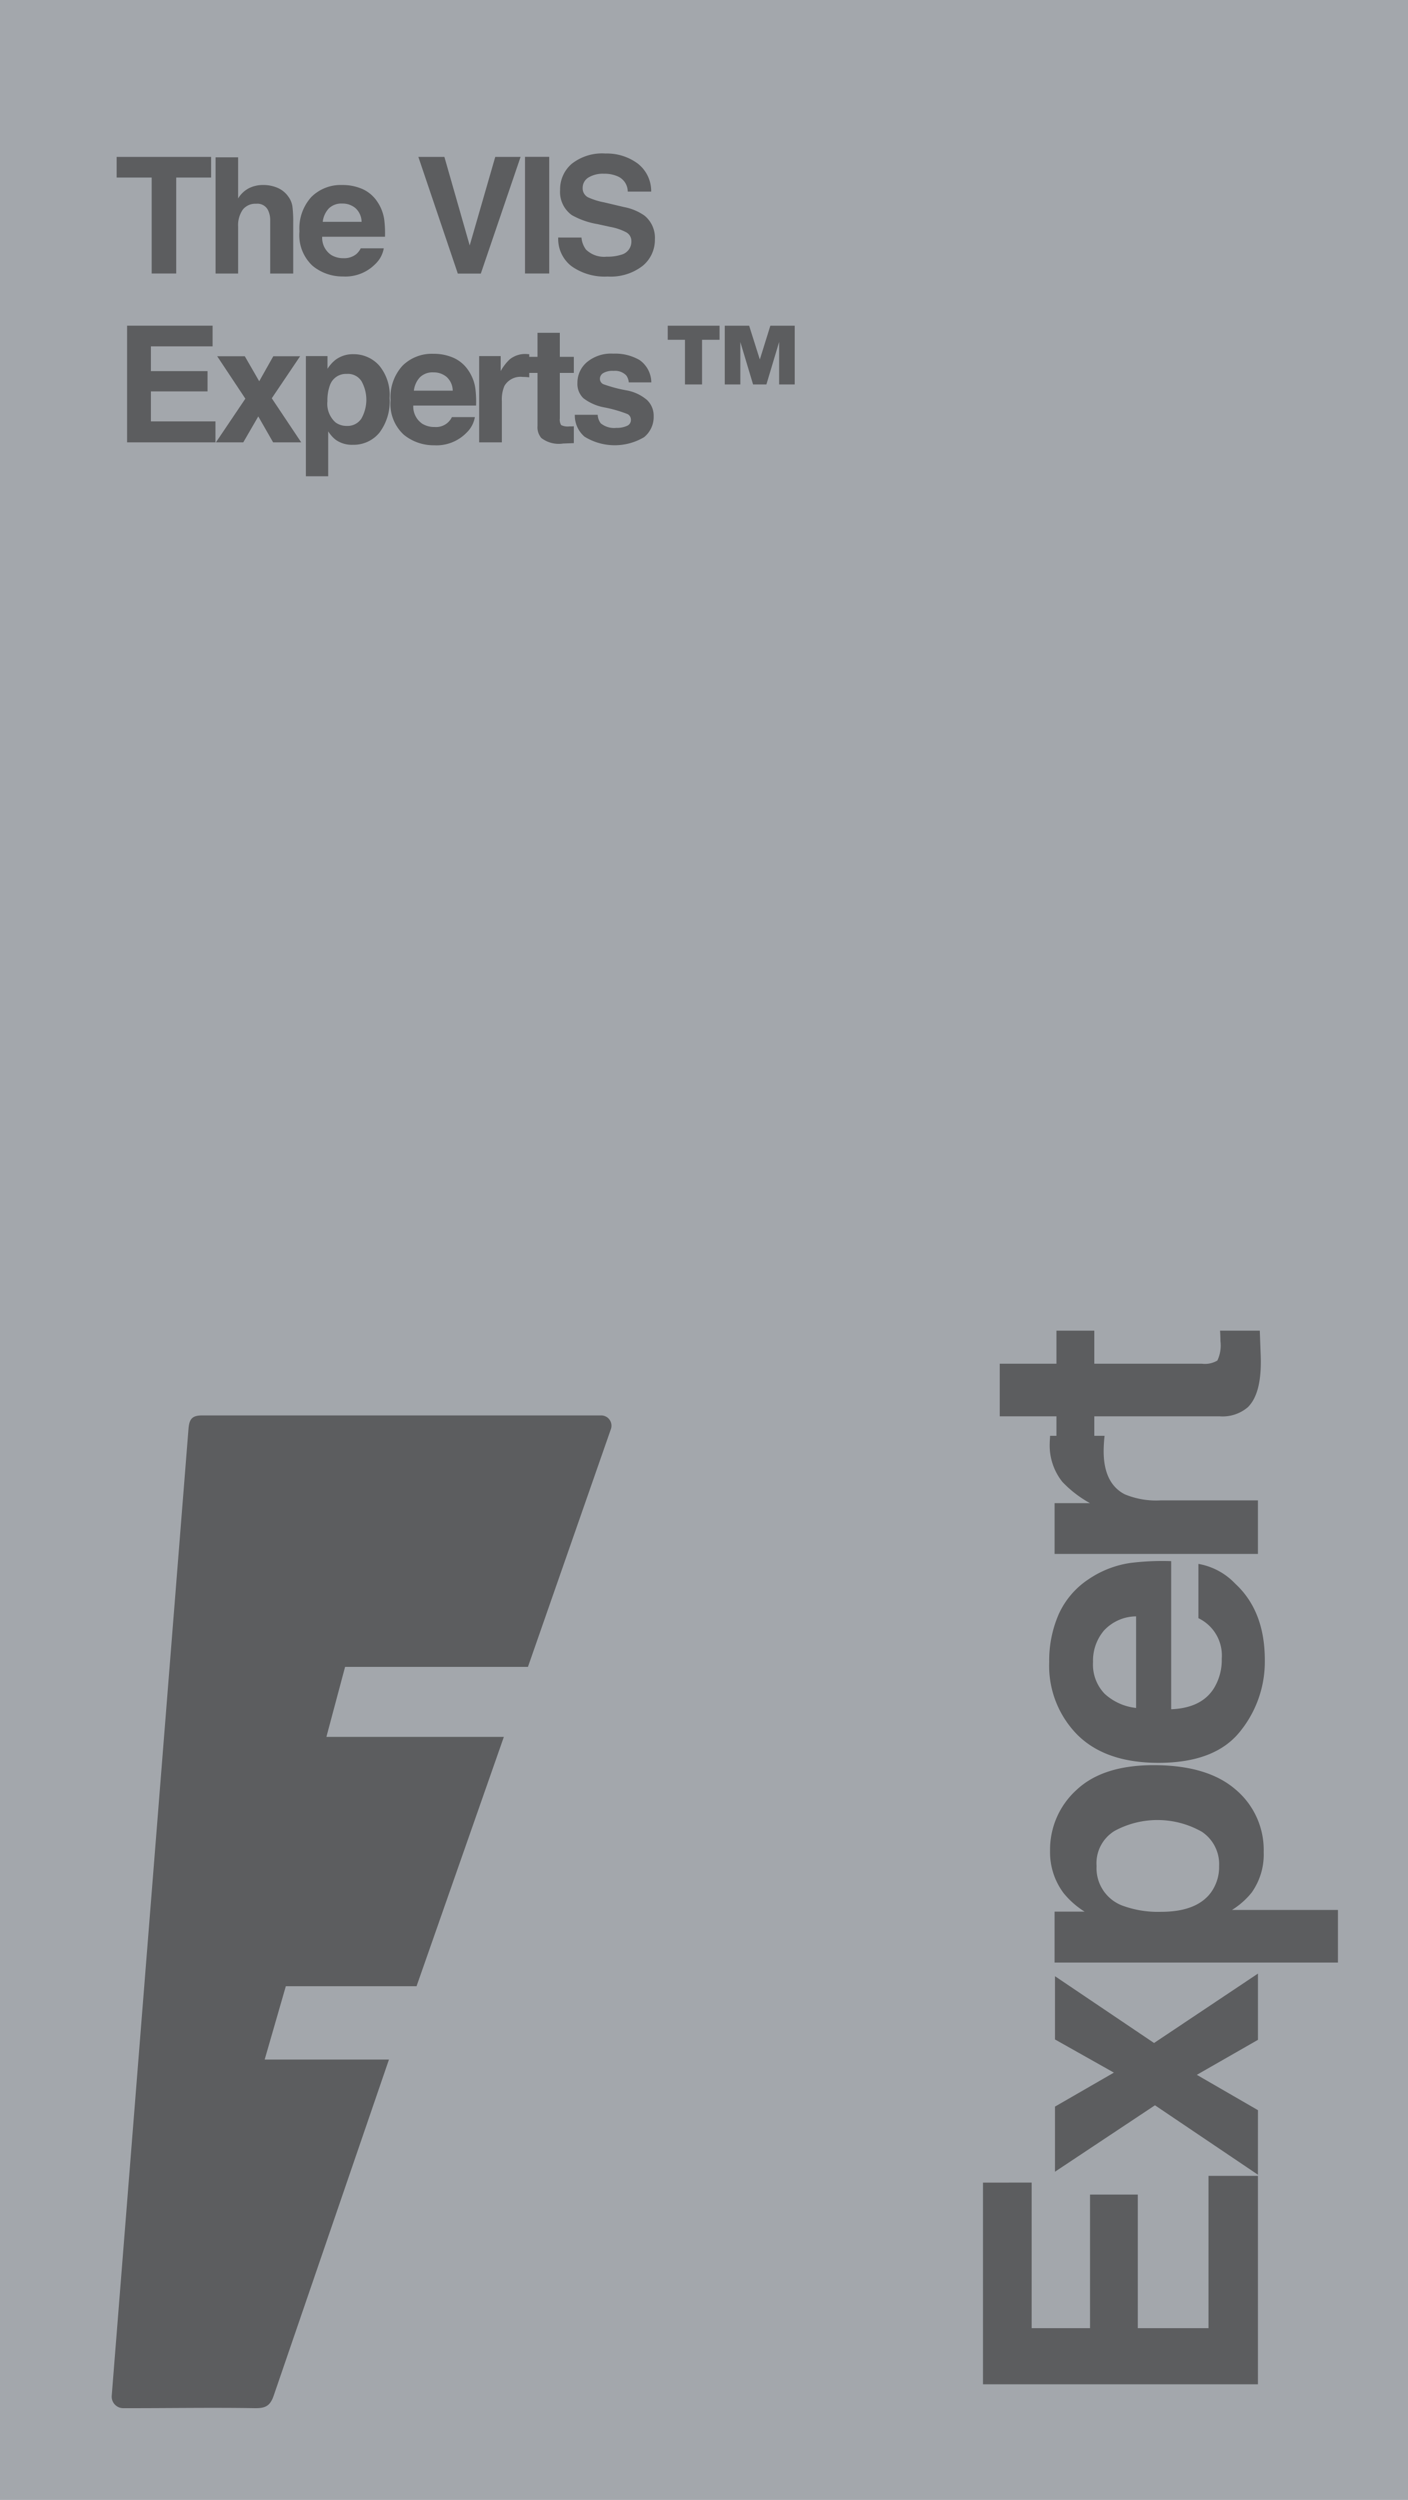 <svg xmlns="http://www.w3.org/2000/svg" width="169" height="300" viewBox="0 0 169 300">
  <g id="badge-expert-plain" transform="translate(-793.762 -411.5)">
    <rect id="Rectangle_308" data-name="Rectangle 308" width="169" height="300" transform="translate(793.762 411.5)" fill="#a3a7ac"/>
    <g id="Group_535" data-name="Group 535" transform="translate(-238.141 -492.297)">
      <g id="Group_534" data-name="Group 534" transform="translate(437.367 148.488)">
        <g id="Group_533" data-name="Group 533" transform="translate(607.942 773.73)">
          <path id="Path_304" data-name="Path 304" d="M481.387,671.208v2.479H477.2V685.2h-2.944V673.687h-4.206v-2.479Z" transform="translate(-469.455 -670.8)" fill="#5c5d5f"/>
          <path id="Path_305" data-name="Path 305" d="M495.683,674.938a3.035,3.035,0,0,1,1.28,1.016,2.7,2.7,0,0,1,.52,1.194,14.7,14.7,0,0,1,.1,2v6.082h-2.763v-6.3a2.786,2.786,0,0,0-.284-1.349,1.418,1.418,0,0,0-1.4-.724,1.913,1.913,0,0,0-1.616.718,3.307,3.307,0,0,0-.551,2.048v5.608h-2.707V671.282h2.707v4.937a3.3,3.3,0,0,1,1.356-1.258,3.815,3.815,0,0,1,1.621-.357A4.377,4.377,0,0,1,495.683,674.938Z" transform="translate(-475.794 -670.826)" fill="#5c5d5f"/>
          <path id="Path_306" data-name="Path 306" d="M511.271,676.864a4.2,4.2,0,0,1,1.788,1.531,5.1,5.1,0,0,1,.825,2.14,13.354,13.354,0,0,1,.089,2.055h-7.538a2.482,2.482,0,0,0,1.082,2.184,2.761,2.761,0,0,0,1.492.389,2.3,2.3,0,0,0,1.5-.474,2.273,2.273,0,0,0,.556-.713h2.763a3.374,3.374,0,0,1-1,1.87,5.029,5.029,0,0,1-3.894,1.51,5.64,5.64,0,0,1-3.646-1.273,5.016,5.016,0,0,1-1.58-4.143,5.6,5.6,0,0,1,1.427-4.124,4.986,4.986,0,0,1,3.7-1.436A5.9,5.9,0,0,1,511.271,676.864Zm-4.048,2.337a2.813,2.813,0,0,0-.721,1.6h4.662a2.252,2.252,0,0,0-.721-1.635,2.366,2.366,0,0,0-1.6-.559A2.142,2.142,0,0,0,507.223,679.2Z" transform="translate(-481.17 -672.599)" fill="#5c5d5f"/>
          <path id="Path_307" data-name="Path 307" d="M534.826,671.208h3.039l-4.772,14h-2.763l-4.735-14h3.125l3.038,10.626Z" transform="translate(-488.787 -670.8)" fill="#5c5d5f"/>
          <path id="Path_308" data-name="Path 308" d="M548.138,685.2h-2.906v-14h2.906Z" transform="translate(-495.621 -670.8)" fill="#5c5d5f"/>
          <path id="Path_309" data-name="Path 309" d="M554.135,680.667a2.845,2.845,0,0,0,.533,1.434,3.105,3.105,0,0,0,2.492.864,5.347,5.347,0,0,0,1.717-.228,1.627,1.627,0,0,0,1.25-1.623,1.2,1.2,0,0,0-.612-1.073,6.664,6.664,0,0,0-1.943-.655l-1.516-.333a9.442,9.442,0,0,1-3.07-1.072,3.416,3.416,0,0,1-1.415-3.03,4.019,4.019,0,0,1,1.385-3.124,5.9,5.9,0,0,1,4.066-1.244,6.235,6.235,0,0,1,3.821,1.172,4.17,4.17,0,0,1,1.659,3.4H559.69a2,2,0,0,0-1.129-1.795,3.868,3.868,0,0,0-1.741-.351,3.318,3.318,0,0,0-1.851.456,1.441,1.441,0,0,0-.69,1.273,1.2,1.2,0,0,0,.681,1.119,8.359,8.359,0,0,0,1.86.58l2.455.58a6.263,6.263,0,0,1,2.421,1.016,3.425,3.425,0,0,1,1.251,2.858,4.014,4.014,0,0,1-1.483,3.185,6.251,6.251,0,0,1-4.19,1.269,6.843,6.843,0,0,1-4.347-1.249,4.13,4.13,0,0,1-1.584-3.433Z" transform="translate(-497.748 -670.582)" fill="#5c5d5f"/>
          <path id="Path_310" data-name="Path 310" d="M482.236,704.758H474.83v2.972h6.8v2.431h-6.8v3.6h7.748v2.516H471.972v-14h10.264Z" transform="translate(-470.124 -681.614)" fill="#5c5d5f"/>
          <path id="Path_311" data-name="Path 311" d="M488.329,718.233l3.532-5.242-3.38-5.09h3.313l1.73,3,1.689-3h3.219l-3.4,5.043,3.532,5.289h-3.371l-1.781-3.112-1.8,3.112Z" transform="translate(-475.817 -683.57)" fill="#5c5d5f"/>
          <path id="Path_312" data-name="Path 312" d="M513.669,708.861a5.518,5.518,0,0,1,1.267,3.931,6.208,6.208,0,0,1-1.237,4.169,4.018,4.018,0,0,1-3.188,1.434,3.349,3.349,0,0,1-2.064-.617,4.015,4.015,0,0,1-.879-1v5.393h-2.678V707.75h2.592v1.529a4.364,4.364,0,0,1,.937-1.063,3.452,3.452,0,0,1,2.16-.694A4.094,4.094,0,0,1,513.669,708.861Zm-2.077,1.947a1.922,1.922,0,0,0-1.788-.921,2.034,2.034,0,0,0-2.043,1.4,5.238,5.238,0,0,0-.288,1.881,2.984,2.984,0,0,0,.968,2.535,2.224,2.224,0,0,0,1.362.427,1.98,1.98,0,0,0,1.741-.873,4.57,4.57,0,0,0,.048-4.444Z" transform="translate(-481.58 -683.438)" fill="#5c5d5f"/>
          <path id="Path_313" data-name="Path 313" d="M528.044,707.934a4.214,4.214,0,0,1,1.788,1.532,5.092,5.092,0,0,1,.825,2.14,13.326,13.326,0,0,1,.089,2.054h-7.538a2.482,2.482,0,0,0,1.082,2.184,2.745,2.745,0,0,0,1.492.39,2.1,2.1,0,0,0,2.059-1.187H530.6a3.382,3.382,0,0,1-1,1.87,5.029,5.029,0,0,1-3.894,1.51,5.647,5.647,0,0,1-3.646-1.273,5.021,5.021,0,0,1-1.58-4.145,5.6,5.6,0,0,1,1.427-4.124,4.99,4.99,0,0,1,3.7-1.435A5.9,5.9,0,0,1,528.044,707.934ZM524,710.273a2.813,2.813,0,0,0-.721,1.6h4.662a2.255,2.255,0,0,0-.721-1.636,2.365,2.365,0,0,0-1.6-.557A2.142,2.142,0,0,0,524,710.273Z" transform="translate(-487.007 -683.413)" fill="#5c5d5f"/>
          <path id="Path_314" data-name="Path 314" d="M542.569,707.5c.034,0,.113.008.233.014v2.774c-.172-.02-.323-.032-.457-.039s-.241-.009-.323-.009a2.244,2.244,0,0,0-2.193,1.064,4.135,4.135,0,0,0-.314,1.842v4.947h-2.725V707.74h2.583v1.8a5.71,5.71,0,0,1,1.091-1.415,2.967,2.967,0,0,1,1.975-.637C542.49,707.493,542.534,707.5,542.569,707.5Z" transform="translate(-492.683 -683.428)" fill="#5c5d5f"/>
          <path id="Path_315" data-name="Path 315" d="M545.318,708.4v-1.928h1.444v-2.886h2.678v2.886h1.681V708.4H549.44v5.471a1.223,1.223,0,0,0,.162.792,1.773,1.773,0,0,0,.986.156c.083,0,.169,0,.261,0s.182-.008.272-.014v2.022l-1.283.047a3.444,3.444,0,0,1-2.62-.664,1.979,1.979,0,0,1-.455-1.435V708.4Z" transform="translate(-495.651 -682.07)" fill="#5c5d5f"/>
          <path id="Path_316" data-name="Path 316" d="M557.146,714.761a1.811,1.811,0,0,0,.372,1.026,2.526,2.526,0,0,0,1.87.541,2.867,2.867,0,0,0,1.273-.238.76.76,0,0,0,.473-.711.771.771,0,0,0-.38-.694,15.6,15.6,0,0,0-2.831-.816,5.88,5.88,0,0,1-2.486-1.092,2.369,2.369,0,0,1-.722-1.862,3.223,3.223,0,0,1,1.129-2.464,4.531,4.531,0,0,1,3.172-1.029,5.83,5.83,0,0,1,3.165.773,3.315,3.315,0,0,1,1.4,2.673h-2.706a1.605,1.605,0,0,0-.295-.826,1.861,1.861,0,0,0-1.524-.552,2.187,2.187,0,0,0-1.262.276.792.792,0,0,0-.378.645.707.707,0,0,0,.4.674,17.2,17.2,0,0,0,2.826.75,5.179,5.179,0,0,1,2.425,1.149,2.61,2.61,0,0,1,.8,1.946,3.139,3.139,0,0,1-1.146,2.511,6.889,6.889,0,0,1-7.155-.056,3.349,3.349,0,0,1-1.166-2.626Z" transform="translate(-498.812 -683.404)" fill="#5c5d5f"/>
          <path id="Path_317" data-name="Path 317" d="M571.509,703.97v-1.69h6.219v1.69h-2.1v5.356h-2.05V703.97Zm9.771-1.69,1.282,4.055,1.263-4.055h2.925v7.046h-1.87v-5.1l-1.529,5.1h-1.6l-1.528-5.088v5.088h-1.87V702.28Z" transform="translate(-504.767 -681.614)" fill="#5c5d5f"/>
          <path id="Path_318" data-name="Path 318" d="M635.385,1043.632V1061.1h7.008v-16.031h5.733V1061.1h8.485v-18.271h5.934v25.011h-33v-24.2Z" transform="translate(-524.964 -800.136)" fill="#5c5d5f"/>
          <path id="Path_319" data-name="Path 319" d="M667.157,1029.732,654.8,1021.4l-12,7.971v-7.814l7.069-4.077L642.8,1013.5v-7.59l11.89,8.015,12.471-8.329v7.949l-7.337,4.2,7.337,4.24Z" transform="translate(-529.577 -787.179)" fill="#5c5d5f"/>
          <path id="Path_320" data-name="Path 320" d="M645.061,970.216q3.158-2.986,9.27-2.986,6.449,0,9.829,2.918a9.475,9.475,0,0,1,3.381,7.516,7.883,7.883,0,0,1-1.455,4.868,9.412,9.412,0,0,1-2.351,2.073h12.717v6.314H642.441v-6.112h3.6a10.273,10.273,0,0,1-2.507-2.209,8.149,8.149,0,0,1-1.635-5.092A9.652,9.652,0,0,1,645.061,970.216Zm4.59,4.9a4.541,4.541,0,0,0-2.171,4.219,4.8,4.8,0,0,0,3.291,4.818,12.364,12.364,0,0,0,4.433.679q4.254,0,5.978-2.283a5.239,5.239,0,0,0,1.007-3.212,4.671,4.671,0,0,0-2.06-4.107,10.791,10.791,0,0,0-10.48-.113Z" transform="translate(-529.267 -773.826)" fill="#5c5d5f"/>
          <path id="Path_321" data-name="Path 321" d="M642.876,936.045a9.924,9.924,0,0,1,3.611-4.217,11.994,11.994,0,0,1,5.046-1.945,31.179,31.179,0,0,1,4.844-.21v17.774q3.672-.148,5.149-2.552a6.478,6.478,0,0,0,.919-3.518,4.959,4.959,0,0,0-2.8-4.857v-6.515a7.967,7.967,0,0,1,4.411,2.366q3.561,3.28,3.56,9.182a13.3,13.3,0,0,1-3,8.6q-3,3.725-9.77,3.725-6.343,0-9.726-3.363a11.762,11.762,0,0,1-3.384-8.727A13.9,13.9,0,0,1,642.876,936.045Zm5.514,9.547a6.628,6.628,0,0,0,3.776,1.7V936.3a5.326,5.326,0,0,0-3.856,1.7,5.594,5.594,0,0,0-1.315,3.784A5.056,5.056,0,0,0,648.389,945.591Z" transform="translate(-529.207 -760.752)" fill="#5c5d5f"/>
          <path id="Path_322" data-name="Path 322" d="M641.846,907.156c.008-.081.019-.264.034-.548h6.538q-.066.606-.089,1.075c-.015.313-.022.567-.022.761q0,3.852,2.507,5.173a9.768,9.768,0,0,0,4.345.739h11.665v6.426H642.418v-6.09h4.254a13.514,13.514,0,0,1-3.337-2.575,7.011,7.011,0,0,1-1.5-4.657C641.836,907.339,641.839,907.239,641.846,907.156Z" transform="translate(-529.243 -752.727)" fill="#5c5d5f"/>
          <path id="Path_323" data-name="Path 323" d="M643.983,900.933h-4.546v-3.4h-6.806v-6.314h6.806v-3.963h4.546v3.963h12.9a2.9,2.9,0,0,0,1.869-.381,4.2,4.2,0,0,0,.37-2.328q0-.29-.012-.616c-.007-.216-.019-.429-.034-.638h4.769l.112,3.023q.156,4.523-1.567,6.179a4.667,4.667,0,0,1-3.381,1.075H643.983Z" transform="translate(-526.04 -745.991)" fill="#5c5d5f"/>
          <path id="Path_324" data-name="Path 324" d="M487.5,980.156l2.539-8.8h15.69l10.48-29.922h-21.3l2.243-8.4H519.1l9.956-28.534a1.234,1.234,0,0,0-1.2-1.643H480.11c-1.309-.025-1.66.4-1.756,1.643l-9.212,116a1.385,1.385,0,0,0,1.376,1.49c5.332.012,10.542-.092,15.761,0,1.293.023,1.869-.249,2.3-1.49l13.839-40.346Z" transform="translate(-469.138 -751.422)" fill="#5c5d5f"/>
        </g>
      </g>
    </g>
  </g>
</svg>

